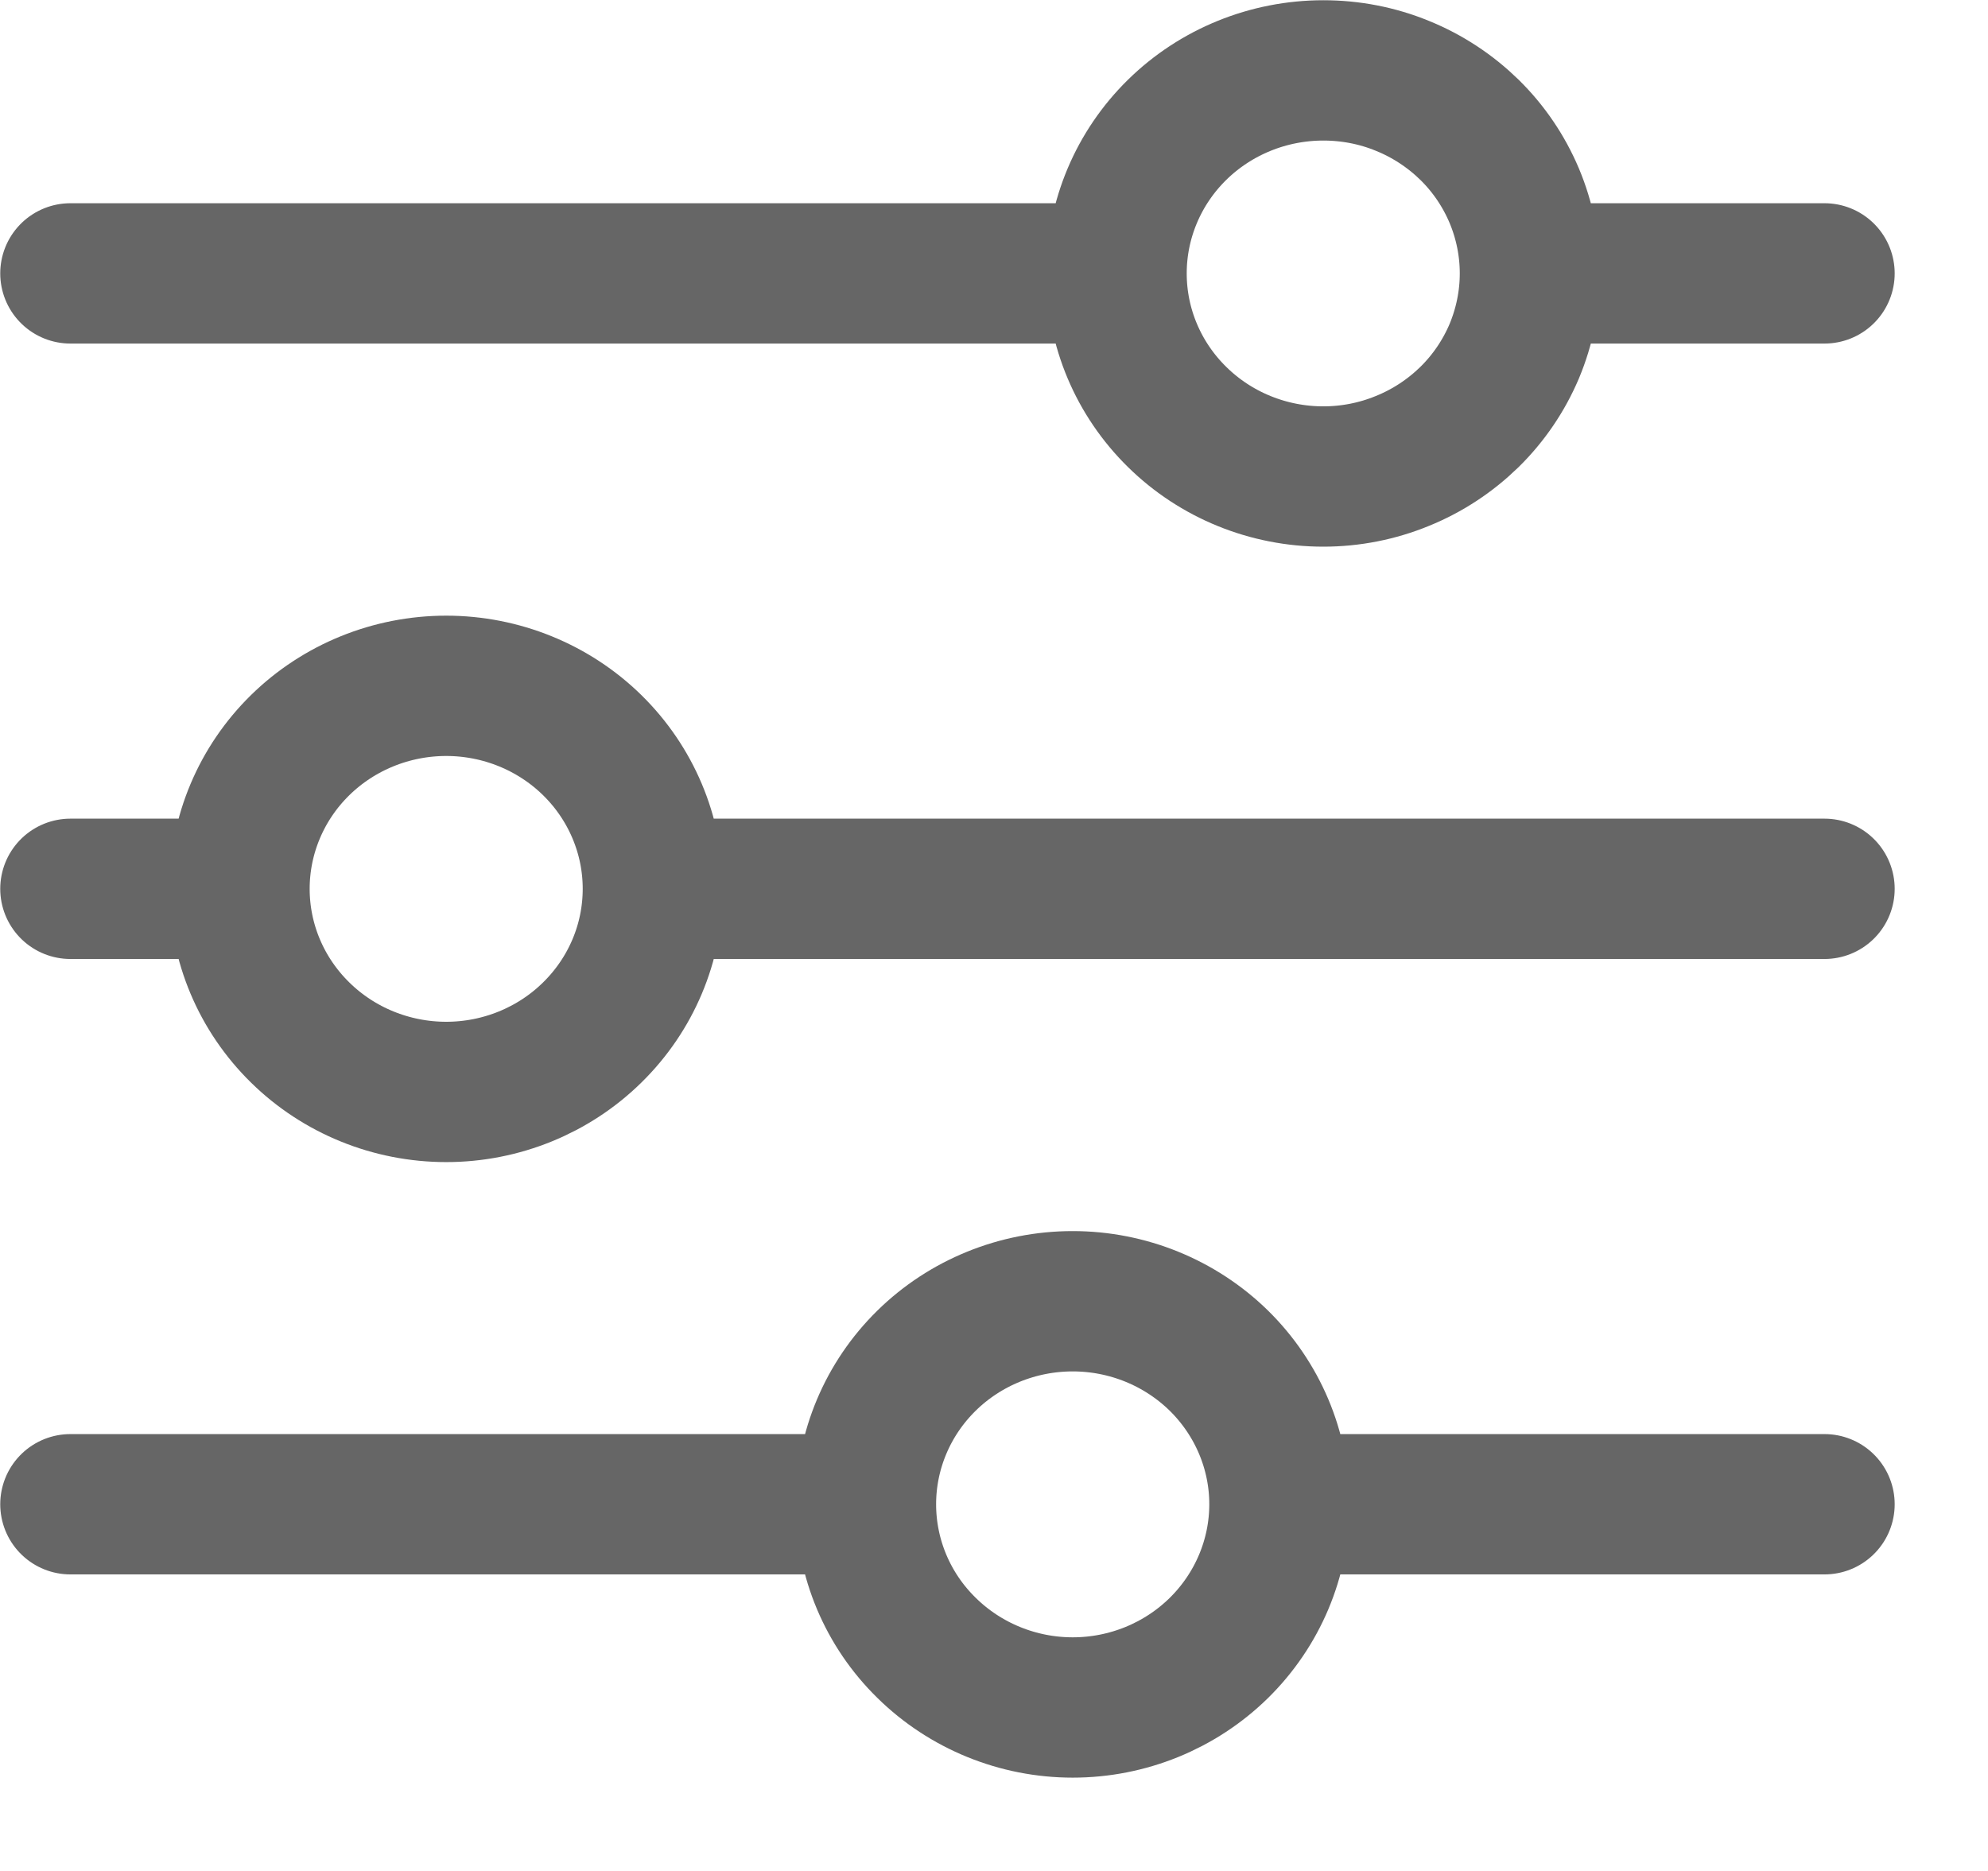 <svg width="17" height="16" viewBox="0 0 17 16" fill="none" xmlns="http://www.w3.org/2000/svg">
<path d="M15.602 7.601H5.584M2.048 7.601H0.602M2.048 7.601C2.048 7.141 2.234 6.699 2.566 6.373C2.897 6.048 3.347 5.865 3.816 5.865C4.284 5.865 4.734 6.048 5.065 6.373C5.397 6.699 5.583 7.141 5.583 7.601C5.583 8.062 5.397 8.503 5.065 8.829C4.734 9.155 4.284 9.338 3.816 9.338C3.347 9.338 2.897 9.155 2.566 8.829C2.234 8.503 2.048 8.062 2.048 7.601ZM15.602 12.864H10.941M10.941 12.864C10.941 13.325 10.754 13.767 10.423 14.093C10.091 14.419 9.642 14.602 9.173 14.602C8.704 14.602 8.254 14.418 7.923 14.092C7.591 13.767 7.405 13.325 7.405 12.864M10.941 12.864C10.941 12.403 10.754 11.962 10.423 11.636C10.091 11.311 9.642 11.128 9.173 11.128C8.704 11.128 8.254 11.311 7.923 11.636C7.591 11.962 7.405 12.404 7.405 12.864M7.405 12.864H0.602M15.602 2.338H13.084M9.548 2.338H0.602M9.548 2.338C9.548 1.878 9.734 1.436 10.066 1.11C10.397 0.785 10.847 0.602 11.316 0.602C11.548 0.602 11.778 0.646 11.992 0.734C12.207 0.821 12.401 0.949 12.566 1.11C12.73 1.271 12.86 1.463 12.949 1.674C13.037 1.884 13.083 2.11 13.083 2.338C13.083 2.566 13.037 2.792 12.949 3.003C12.86 3.213 12.73 3.405 12.566 3.566C12.401 3.727 12.207 3.855 11.992 3.942C11.778 4.03 11.548 4.075 11.316 4.075C10.847 4.075 10.397 3.892 10.066 3.566C9.734 3.24 9.548 2.799 9.548 2.338Z" stroke="#666666" stroke-width="1.2" stroke-miterlimit="10" stroke-linecap="round"/>
</svg>
